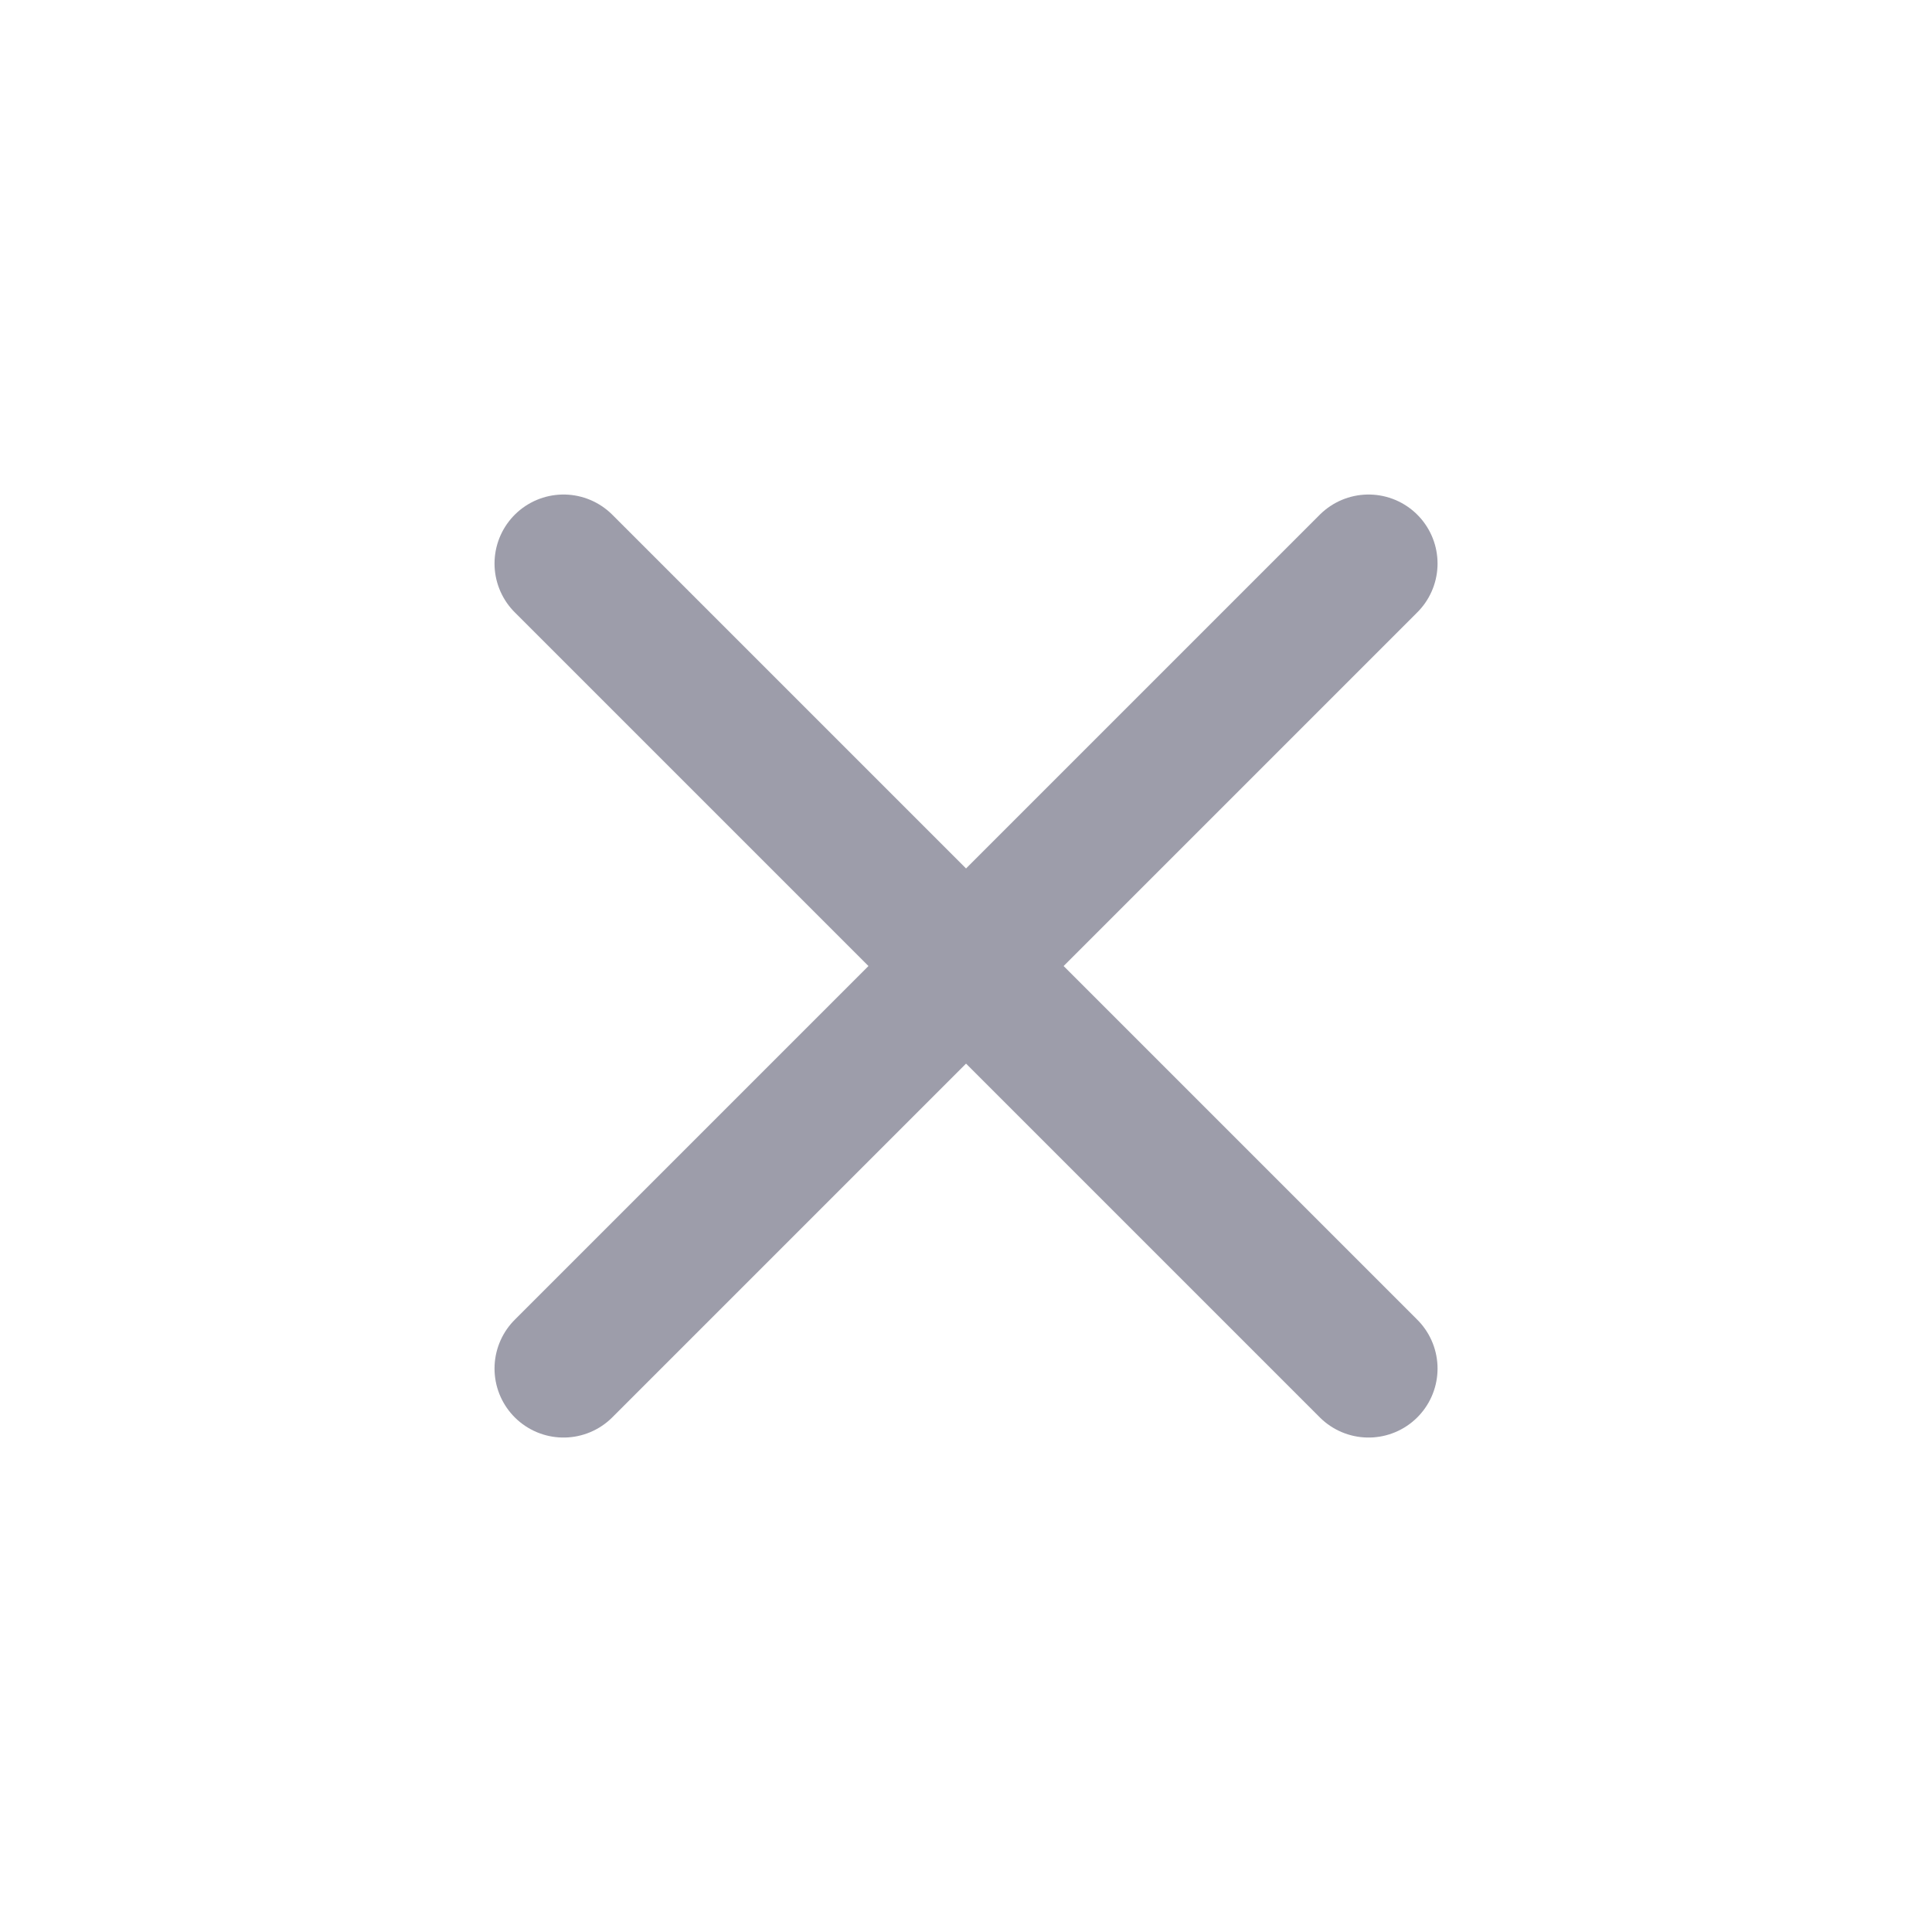 <svg width="28" height="28" viewBox="0 0 28 28" fill="none" xmlns="http://www.w3.org/2000/svg">
<path d="M19.834 8.167L8.167 19.834M8.167 8.167L19.834 19.834" stroke="#9D9DAA" stroke-width="2" stroke-linecap="round" stroke-linejoin="round"/>
</svg>

